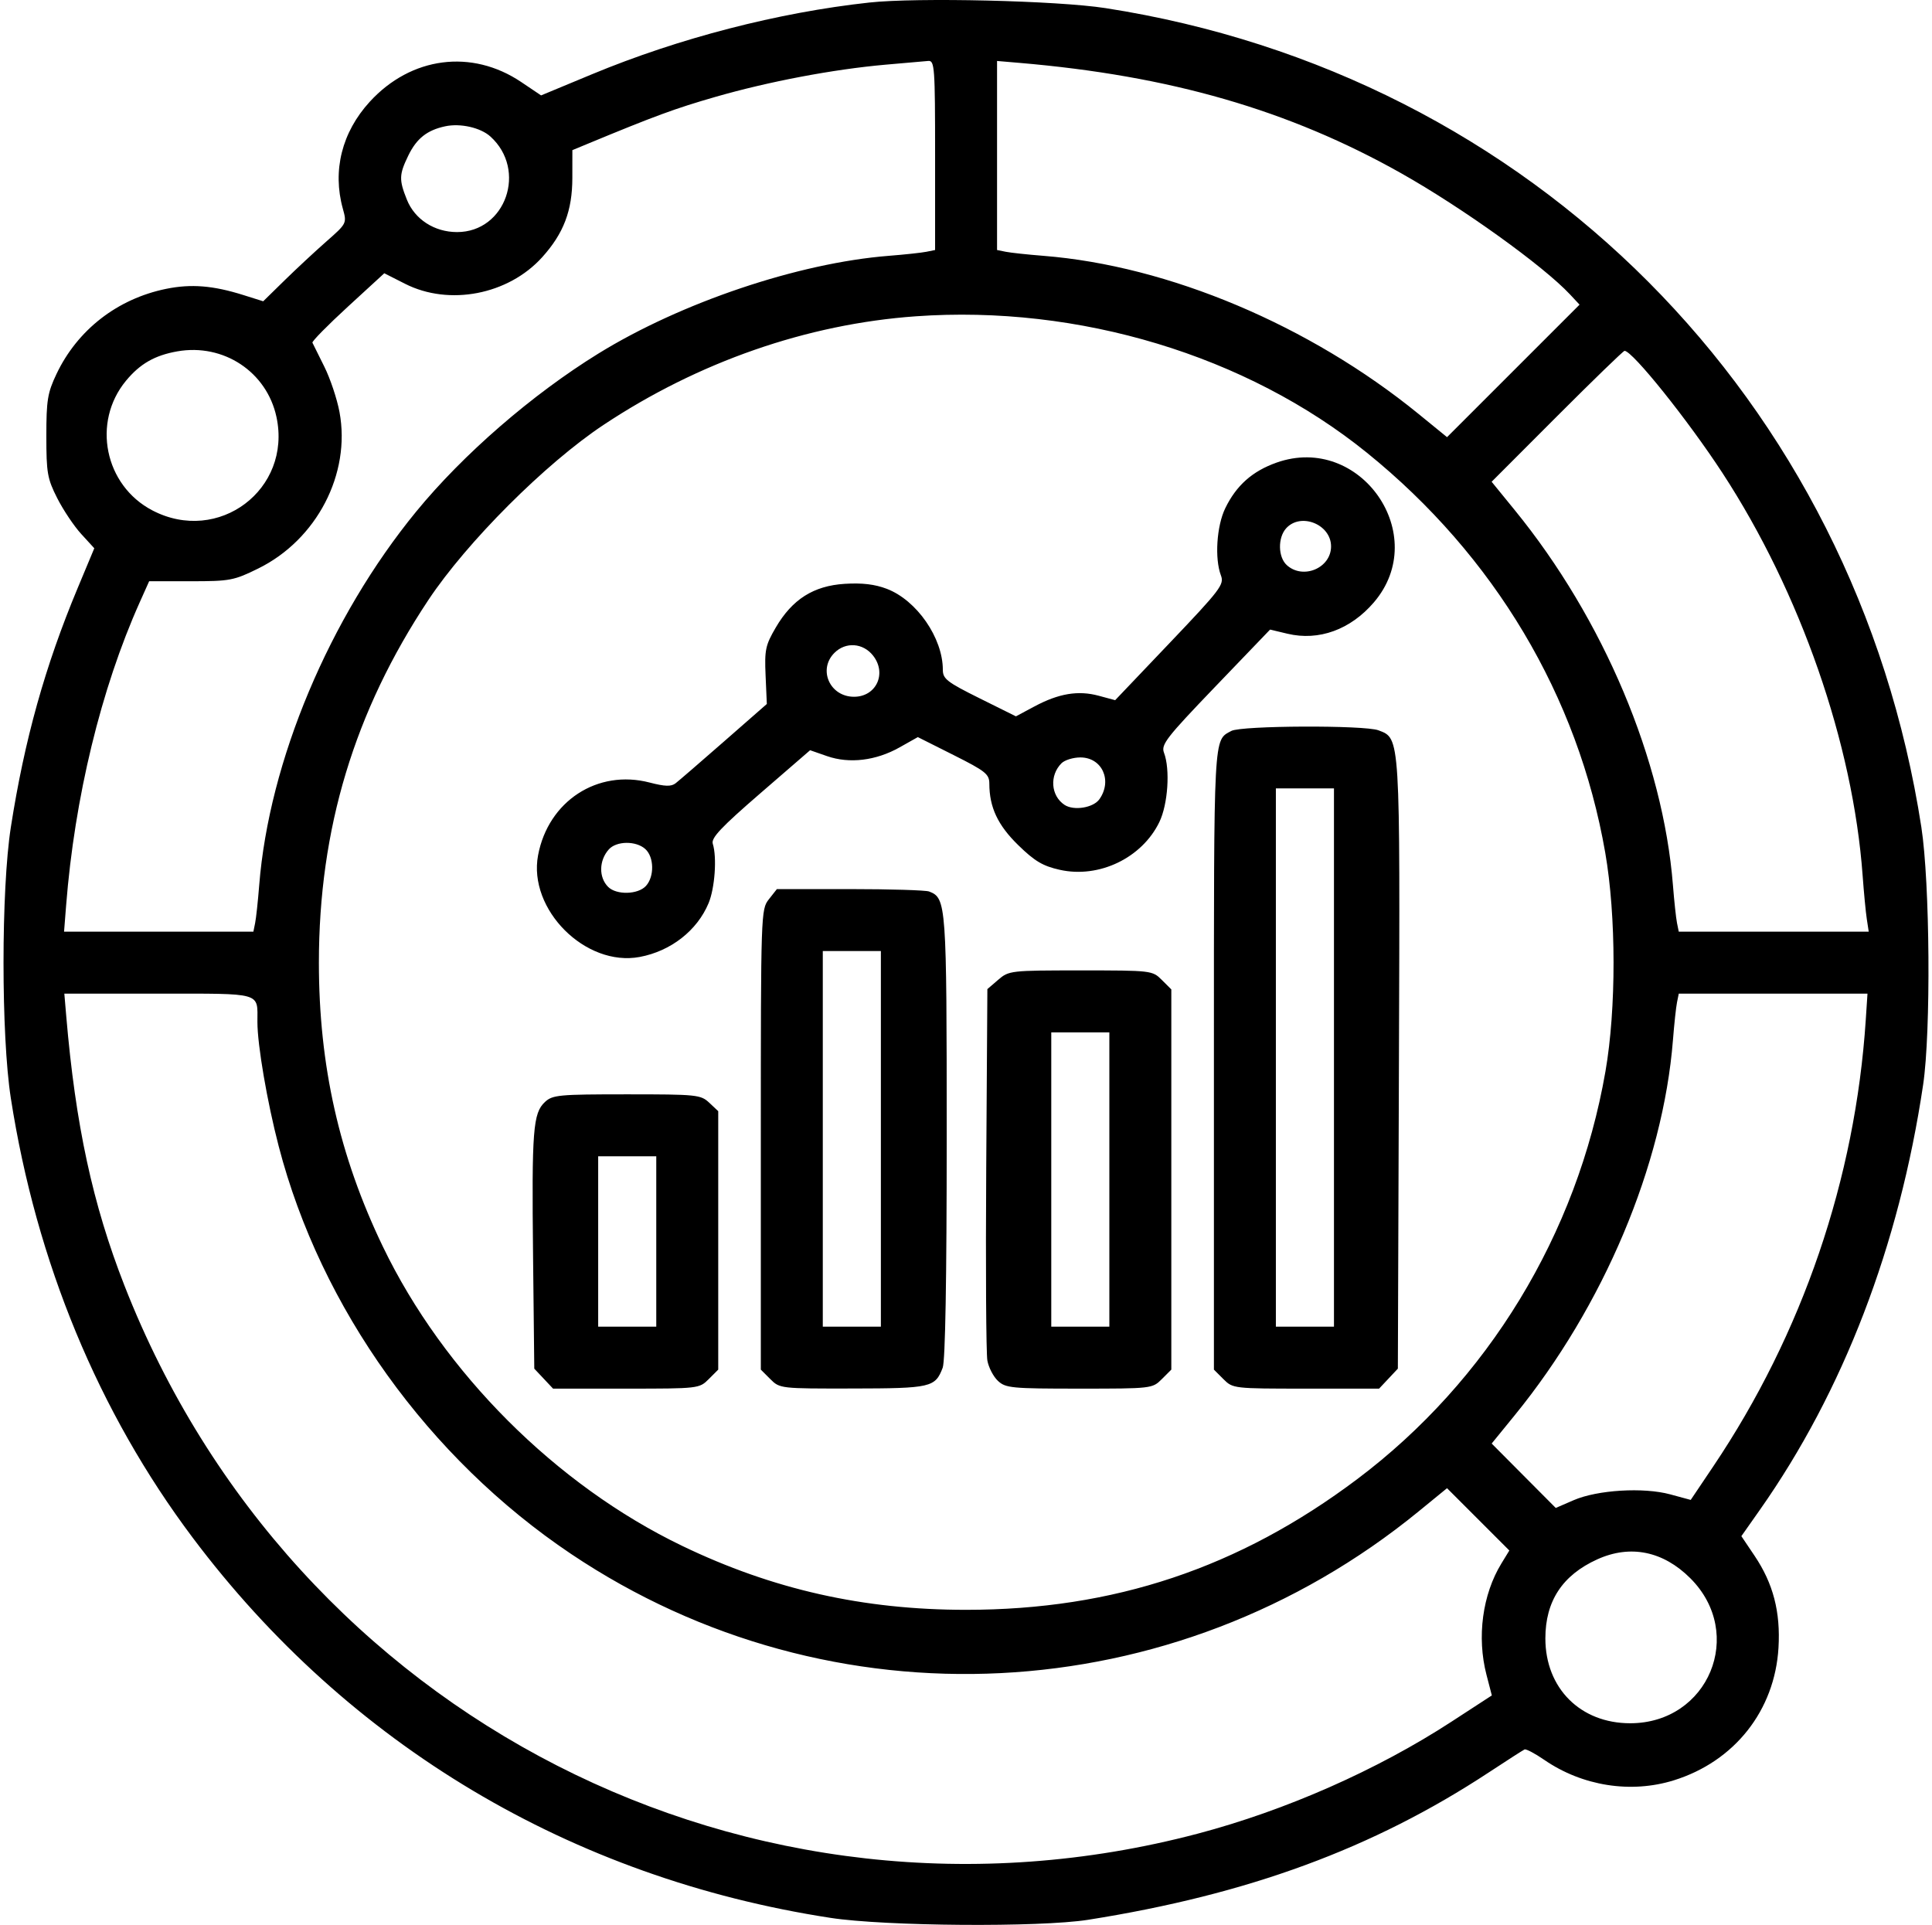 <svg width="274" height="273" viewBox="0 0 274 273" fill="none" xmlns="http://www.w3.org/2000/svg">
<path fill-rule="evenodd" clip-rule="evenodd" d="M123.28 0.361C110.359 1.77 96.275 5.413 83.944 10.536L76.737 13.53L73.925 11.638C66.897 6.909 58.289 8.031 52.433 14.438C48.489 18.753 47.122 24.194 48.623 29.599C49.199 31.672 49.187 31.695 46.286 34.247C44.682 35.657 42.011 38.143 40.349 39.77L37.328 42.73L34.543 41.853C30.223 40.493 27.114 40.242 23.565 40.965C16.649 42.376 10.985 46.777 8.006 53.053C6.744 55.713 6.573 56.761 6.573 61.84C6.573 67.077 6.715 67.887 8.121 70.661C8.973 72.341 10.503 74.625 11.522 75.736L13.373 77.758L11.02 83.392C6.392 94.465 3.475 104.902 1.539 117.309C0.155 126.175 0.153 146.871 1.536 155.753C5.155 179.013 13.953 200.271 27.331 218.087C49.416 247.497 81.054 266.354 117.788 272.003C125.537 273.195 147.456 273.358 154.311 272.276C176.987 268.693 194.741 262.164 211.138 251.377C213.714 249.682 215.999 248.215 216.215 248.117C216.431 248.019 217.687 248.682 219.007 249.59C224.409 253.306 231.285 254.393 237.384 252.495C245.997 249.815 251.702 242.588 252.229 233.692C252.53 228.608 251.481 224.58 248.832 220.643L246.964 217.867L249.591 214.133C261.417 197.324 269.348 176.666 272.744 153.831C273.859 146.33 273.712 125.22 272.49 117.309C263.111 56.609 217.222 10.541 156.782 1.151C149.935 0.088 130.085 -0.38 123.28 0.361ZM125.552 9.176C118.153 9.834 109.041 11.56 101.467 13.74C95.723 15.394 92.937 16.418 83.142 20.478L81.174 21.294L81.171 25.228C81.169 29.877 79.937 33.111 76.884 36.491C72.088 41.8 63.703 43.422 57.448 40.249L54.501 38.755L49.326 43.505C46.479 46.119 44.222 48.411 44.309 48.602C44.397 48.792 45.154 50.319 45.993 51.996C46.831 53.672 47.802 56.573 48.149 58.442C49.779 67.203 44.922 76.547 36.614 80.633C33.165 82.33 32.609 82.435 27.052 82.435H21.153L19.8 85.456C14.325 97.688 10.575 113.147 9.376 128.43L9.085 132.137H22.51H35.935L36.185 130.902C36.322 130.222 36.582 127.816 36.76 125.556C38.152 107.963 46.713 87.584 59.025 72.556C65.68 64.433 75.459 55.95 84.849 50.153C96.601 42.898 113.236 37.296 126.035 36.283C128.296 36.105 130.701 35.845 131.381 35.708L132.617 35.458V22.013C132.617 9.545 132.547 8.573 131.656 8.643C131.127 8.685 128.38 8.925 125.552 9.176ZM141.404 22.052V35.458L142.64 35.708C143.32 35.845 145.725 36.105 147.986 36.283C165.72 37.686 185.743 46.127 201.186 58.711L205.222 62L214.619 52.604L224.015 43.208L222.665 41.761C218.873 37.698 207.374 29.446 198.7 24.562C182.785 15.601 165.947 10.735 144.562 8.916L141.404 8.647V22.052ZM63.141 17.912C60.566 18.463 59.083 19.639 57.908 22.059C56.597 24.763 56.573 25.49 57.705 28.317C58.824 31.114 61.612 32.915 64.822 32.915C71.723 32.915 74.798 24.11 69.553 19.364C68.156 18.099 65.293 17.45 63.141 17.912ZM129.871 44.86C114.466 45.959 99.05 51.322 85.576 60.272C77.357 65.732 66.209 76.879 60.75 85.098C50.257 100.894 45.226 117.564 45.226 136.531C45.226 151.119 48.115 163.947 54.295 176.79C62.9 194.674 78.866 210.64 96.75 219.245C109.593 225.424 122.422 228.314 137.01 228.314C157.955 228.314 175.73 222.375 192.481 209.781C210.997 195.859 223.671 175.047 227.686 151.969C229.232 143.085 229.219 129.905 227.656 120.917C223.795 98.714 211.943 78.828 193.854 64.204C176.785 50.405 152.992 43.211 129.871 44.86ZM25.15 49.831C21.947 50.396 19.858 51.593 17.867 54.002C13.006 59.888 14.829 68.846 21.61 72.388C30.971 77.278 41.413 69.417 39.209 59.139C37.837 52.739 31.7 48.677 25.15 49.831ZM220.818 59.041L211.546 68.325L214.834 72.359C227.416 87.799 235.858 107.823 237.261 125.556C237.439 127.816 237.698 130.222 237.836 130.902L238.086 132.137H251.556H265.027L264.754 130.352C264.604 129.371 264.338 126.59 264.162 124.174C262.8 105.465 255.325 83.995 244.287 67.087C239.378 59.567 231.515 49.758 230.396 49.758C230.228 49.758 225.917 53.935 220.818 59.041ZM181.055 65.606C177.617 66.819 175.333 68.85 173.767 72.084C172.543 74.611 172.248 79.23 173.157 81.619C173.642 82.894 173.091 83.619 165.918 91.151L158.155 99.303L155.813 98.672C152.911 97.889 150.157 98.347 146.724 100.182L144.08 101.595L138.897 99.021C134.312 96.743 133.715 96.28 133.715 94.997C133.715 90.475 130.018 85.134 125.765 83.509C124.068 82.861 122.255 82.647 119.792 82.803C115.375 83.085 112.362 84.995 110.022 88.999C108.558 91.503 108.418 92.161 108.577 95.807L108.753 99.842L102.698 105.144C99.368 108.06 96.272 110.734 95.818 111.086C95.185 111.576 94.32 111.552 92.119 110.981C84.736 109.066 77.75 113.627 76.31 121.301C74.869 128.984 83.045 137.161 90.729 135.72C95.141 134.892 98.868 131.982 100.491 128.097C101.384 125.959 101.694 121.576 101.088 119.666C100.829 118.851 102.258 117.334 107.825 112.516L114.891 106.401L117.301 107.24C120.459 108.338 124.216 107.887 127.562 106.007L130.169 104.541L135.238 107.086C139.773 109.364 140.306 109.789 140.309 111.136C140.316 114.498 141.506 117.031 144.409 119.863C146.748 122.144 147.889 122.821 150.304 123.362C155.865 124.606 161.954 121.684 164.422 116.587C165.642 114.067 165.974 109.108 165.08 106.757C164.641 105.603 165.395 104.632 172.357 97.38L180.124 89.291L182.595 89.879C187.035 90.936 191.532 89.302 194.85 85.426C203.009 75.894 192.932 61.416 181.055 65.606ZM182.405 74.927C181.199 76.26 181.249 79.02 182.501 80.153C184.81 82.243 188.774 80.562 188.774 77.492C188.774 74.368 184.478 72.637 182.405 74.927ZM118.337 92.595C115.97 94.963 117.691 98.819 121.117 98.819C124.275 98.819 125.808 95.51 123.821 92.983C122.397 91.173 119.933 90.999 118.337 92.595ZM174.631 103.664C172.079 105.06 172.16 103.545 172.16 150.116V194.247L173.508 195.595C174.844 196.931 174.949 196.943 185.22 196.943H195.584L196.916 195.526L198.247 194.109L198.398 151.054C198.562 104.056 198.605 104.759 195.492 103.576C193.519 102.825 176.029 102.899 174.631 103.664ZM150.541 108.251C148.82 109.972 149.024 112.85 150.96 114.143C152.277 115.022 155.065 114.572 155.927 113.342C157.788 110.686 156.296 107.423 153.22 107.423C152.202 107.423 150.996 107.796 150.541 108.251ZM180.947 149.986V188.156H185.066H189.186V149.986V111.817H185.066H180.947V149.986ZM86.343 120.467C84.94 122.037 84.896 124.432 86.247 125.783C87.428 126.963 90.492 126.882 91.615 125.641C92.822 124.308 92.771 121.547 91.52 120.415C90.205 119.225 87.429 119.253 86.343 120.467ZM109.041 127.543C107.918 128.97 107.902 129.441 107.902 161.618V194.247L109.25 195.595C110.587 196.932 110.683 196.943 120.921 196.925C132.035 196.907 132.633 196.769 133.694 193.979C134.064 193.004 134.264 181.506 134.264 161.182C134.264 128.128 134.21 127.374 131.768 126.437C131.279 126.25 126.222 126.096 120.529 126.096H110.179L109.041 127.543ZM116.69 161.519V188.156H120.809H124.928V161.519V134.883H120.809H116.69V161.519ZM141.572 138.955L140.031 140.28L139.868 165.728C139.778 179.724 139.851 191.98 140.031 192.963C140.21 193.946 140.886 195.244 141.533 195.847C142.623 196.862 143.476 196.943 153.066 196.943C163.33 196.943 163.435 196.931 164.77 195.595L166.119 194.247V167.286V140.325L164.77 138.978C163.436 137.643 163.317 137.629 153.268 137.629C143.326 137.629 143.081 137.657 141.572 138.955ZM9.392 144.082C10.709 159.559 13.134 170.787 17.661 182.356C41.609 243.559 106.633 276.754 169.868 260.058C182.331 256.768 195.31 251.04 205.845 244.183L211.575 240.454L210.815 237.526C209.429 232.183 210.239 226.145 212.932 221.74L214.057 219.9L209.639 215.482L205.22 211.063L201.185 214.361C166.485 242.711 117.893 245.148 80.991 220.388C60.764 206.816 45.488 185.514 39.525 162.563C37.884 156.247 36.51 148.23 36.507 144.951C36.503 140.671 37.387 140.925 22.48 140.925H9.124L9.392 144.082ZM237.836 142.16C237.698 142.84 237.439 145.246 237.261 147.506C235.858 165.238 227.416 185.262 214.836 200.699L211.552 204.731L216.095 209.298L220.639 213.865L223.173 212.767C226.55 211.304 233.067 210.908 236.864 211.936L239.781 212.726L242.979 207.97C255.625 189.164 263.125 167.197 264.607 144.632L264.85 140.925H251.468H238.086L237.836 142.16ZM149.093 167.286V188.156H153.212H157.331V167.286V146.417H153.212H149.093V167.286ZM77.285 156.291C75.591 157.868 75.406 160.268 75.599 178.089L75.773 194.11L77.105 195.526L78.436 196.943H88.801C99.072 196.943 99.177 196.931 100.513 195.595L101.861 194.247V175.919V157.592L100.59 156.398C99.377 155.258 98.841 155.204 88.885 155.204C79.248 155.204 78.363 155.287 77.285 156.291ZM84.835 176.073V188.156H88.954H93.073V176.073V163.991H88.954H84.835V176.073ZM226.532 221.154C221.586 223.396 219.167 227.078 219.167 232.366C219.167 239.433 224.138 244.405 231.2 244.401C242.312 244.395 247.581 231.691 239.728 223.838C235.873 219.984 231.207 219.034 226.532 221.154Z" fill="black"/>
</svg>
